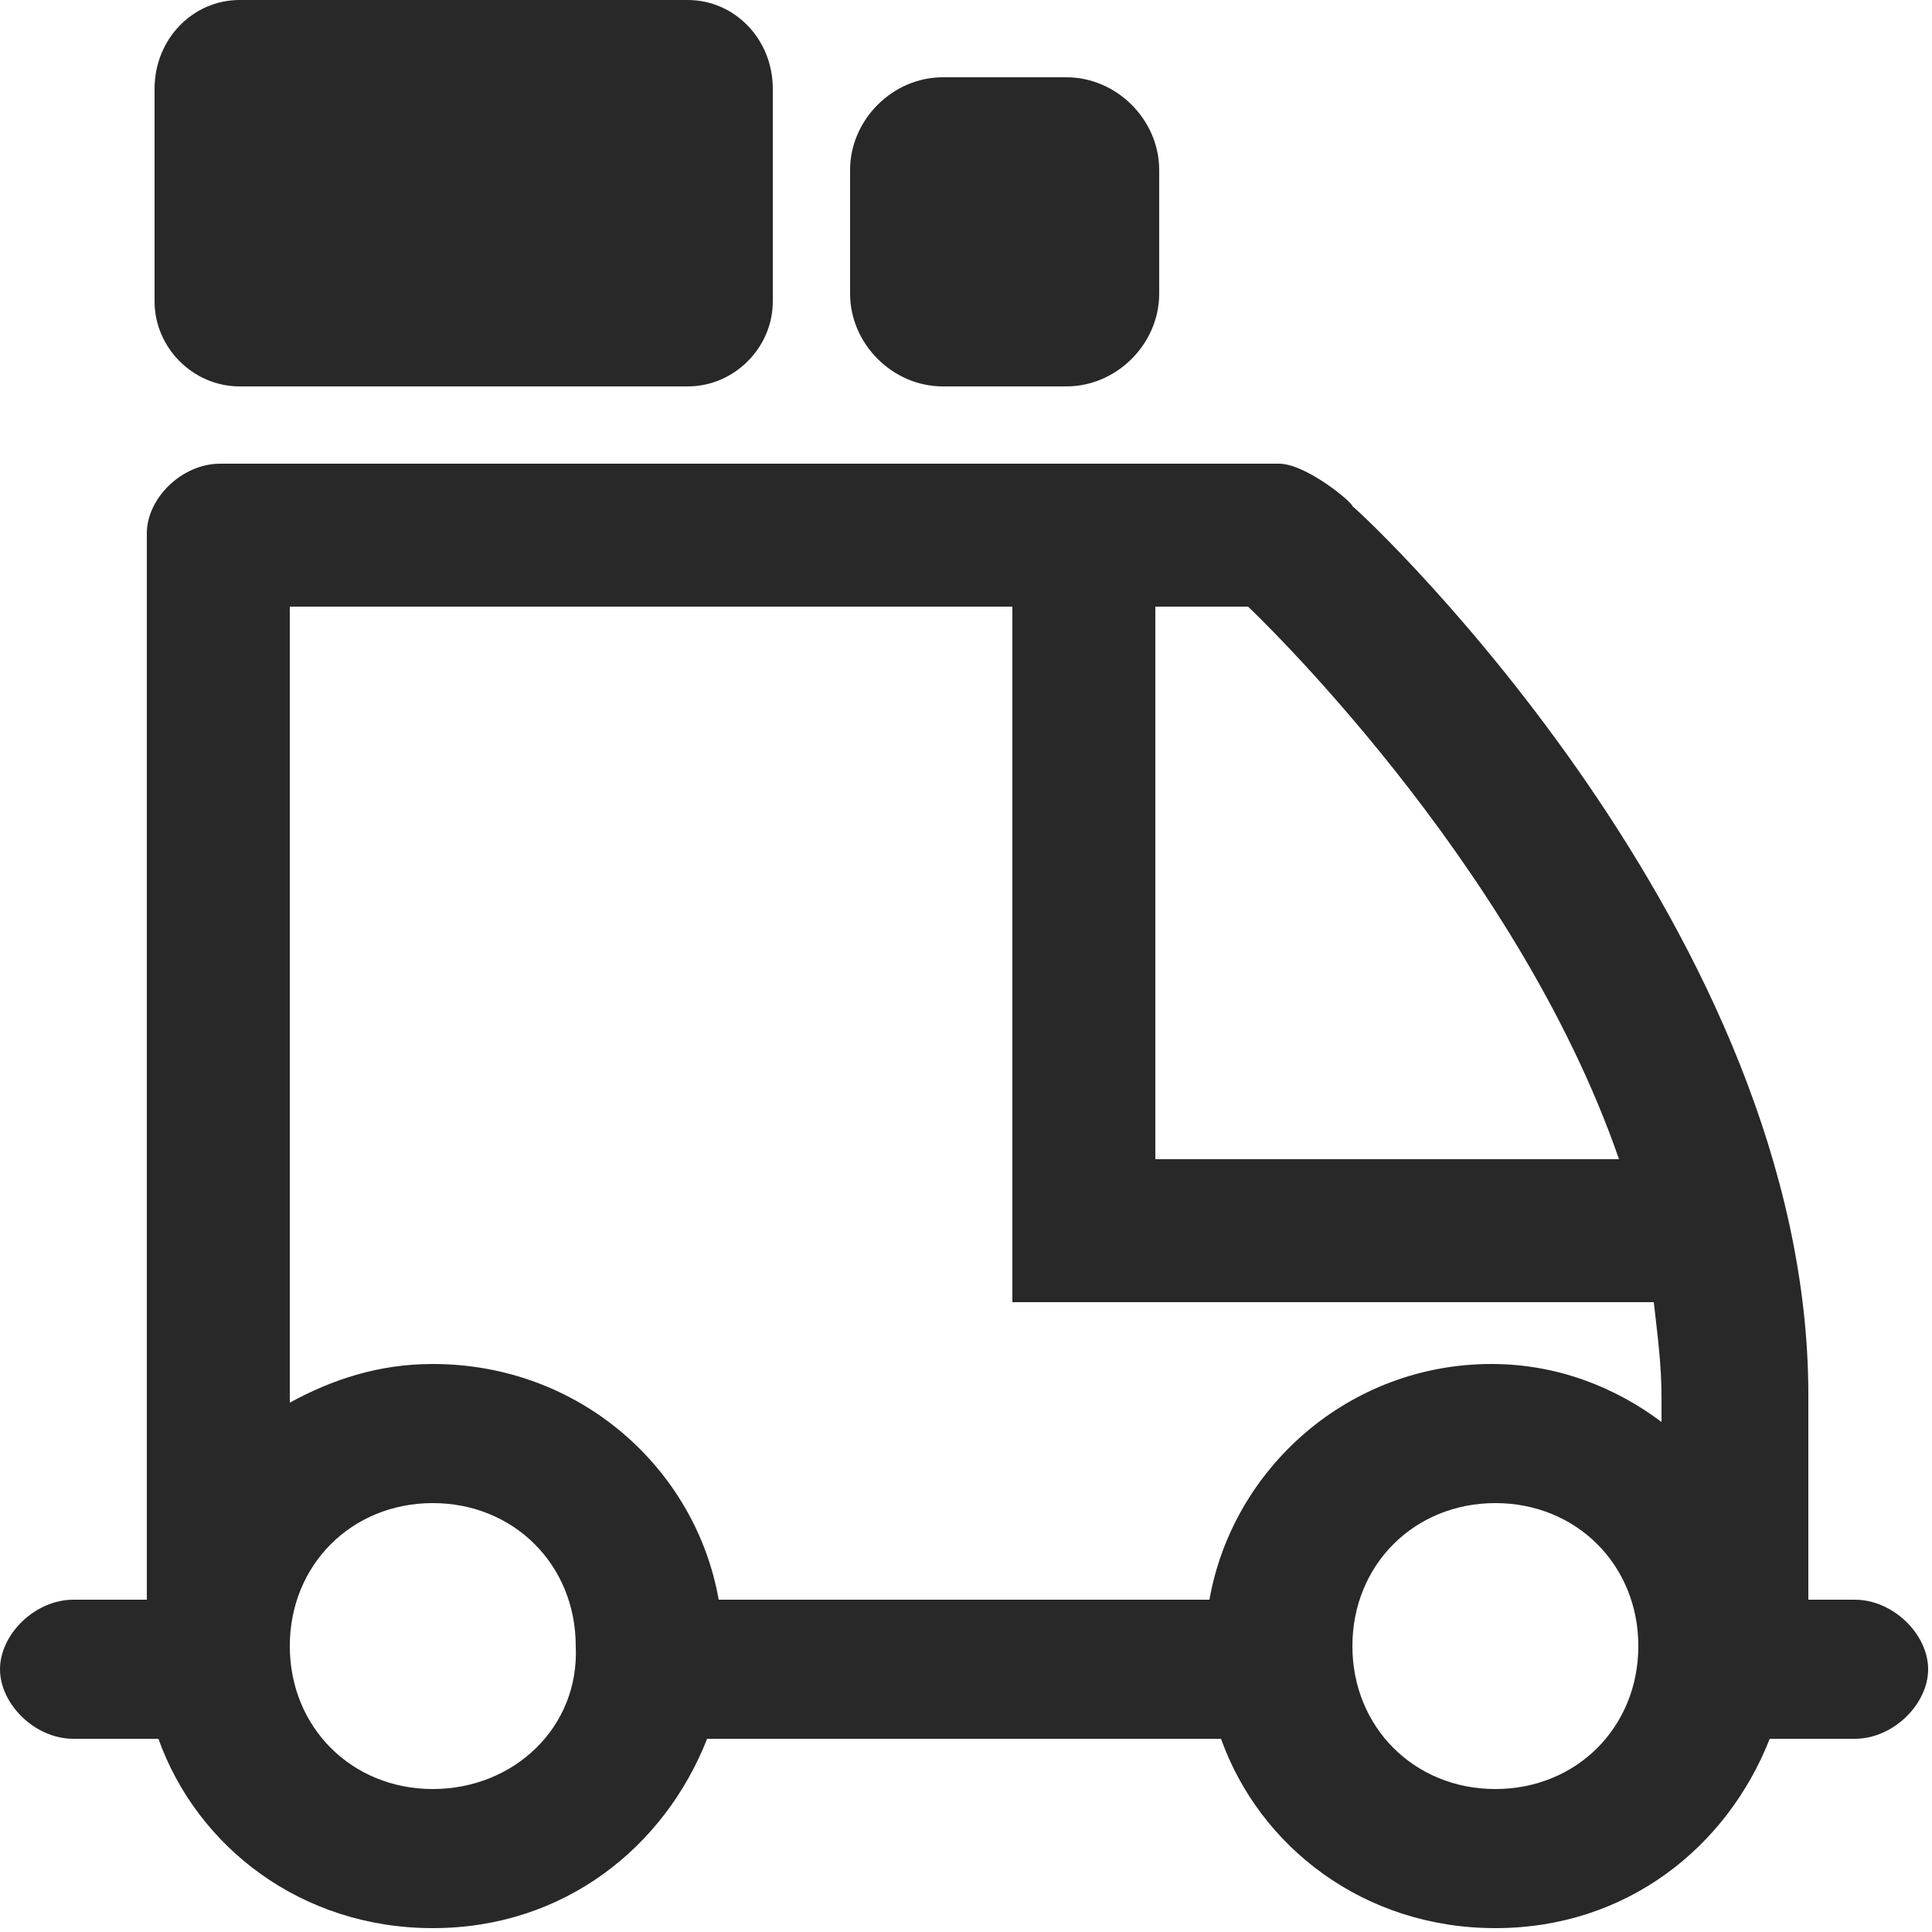 <svg viewBox="0 0 50 50" xmlns="http://www.w3.org/2000/svg" id="truck_1_">
  <style>
    .st0{fill:#282828;}
  </style>
  <path d="M48 41.4h-1.2v-5.3c0-11.9-11.3-22.6-11.8-23 0-.1-1.2-1.1-1.9-1.1H5.7c-1 0-1.9.9-1.9 1.8v27.6H1.9c-1 0-1.9.9-1.9 1.8S.9 45 1.9 45h2.2c1 2.8 3.7 4.9 7.1 4.9s6-2.1 7.1-4.9h13.3c1 2.8 3.7 4.9 7.1 4.9 3.4 0 6-2.1 7.1-4.9H48c1 0 1.9-.9 1.9-1.8s-.9-1.8-1.9-1.8zM41.9 30h-12V15.7h2.4s6.9 6.5 9.6 14.3zM11.2 46.3c-2.1 0-3.7-1.6-3.7-3.7s1.6-3.7 3.7-3.7 3.7 1.6 3.7 3.7c.1 2.1-1.6 3.7-3.7 3.7zm20.1-4.9H18.6c-.6-3.4-3.6-6.1-7.4-6.1-1.4 0-2.6.4-3.7 1V15.7h18.7v18h16.6c.1.9.2 1.6.2 2.5v.6c-1.2-.9-2.7-1.5-4.4-1.5-3.7 0-6.7 2.7-7.3 6.1zm7.4 4.9c-2.1 0-3.7-1.6-3.7-3.7s1.6-3.7 3.7-3.7 3.7 1.6 3.7 3.7-1.6 3.7-3.7 3.7zM17.8 10H6.2C5 10 4 9 4 7.8V2.3C4 1 5 0 6.2 0h11.6C19 0 20 1 20 2.3v5.5C20 9 19 10 17.8 10zm9.8 0h-3.2C23.1 10 22 8.9 22 7.6V4.4C22 3.1 23.1 2 24.4 2h3.2C28.9 2 30 3.1 30 4.4v3.2c0 1.3-1.1 2.4-2.4 2.4z" class="st0"></path>
</svg>